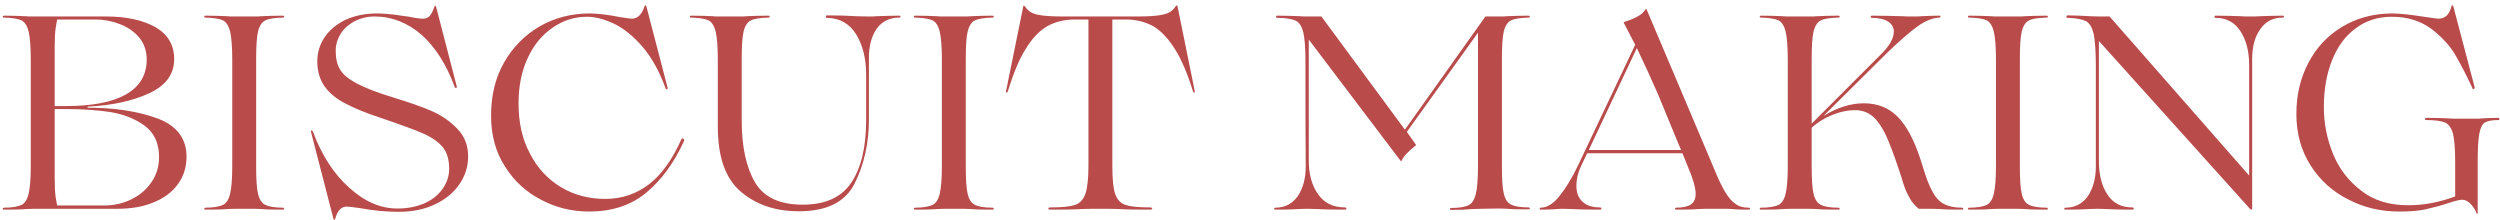 <?xml version="1.0" encoding="UTF-8"?> <svg xmlns="http://www.w3.org/2000/svg" width="455" height="40" viewBox="0 0 455 40" fill="none"> <path d="M4.65 38.05C4.95 38.05 5.45 38 6.05 38H21.3C23.8 38 26 37.65 27.9 36.85C29.8 36.1 31.3 35 32.35 33.55C33.4 32.15 33.95 30.45 33.95 28.5C33.95 25.2 32.15 22.85 28.65 21.55C25.1 20.25 20.85 19.6 15.95 19.6V19.4C20.45 19.2 24.2 18.35 27.2 16.95C30.2 15.55 31.7 13.5 31.7 10.75C31.7 8.2 30.55 6.25 28.3 4.95C26 3.65 23 3 19.3 3H6.05C5.45 3 4.95 3 4.65 2.95C3.5 2.9 2.2 2.85 0.75 2.85C0.55 2.85 0.5 2.95 0.5 3.05C0.5 3.15 0.55 3.2 0.75 3.2C2.2 3.25 3.25 3.4 3.9 3.7C4.5 4 4.95 4.7 5.2 5.7C5.45 6.75 5.6 8.45 5.6 10.75V30.25C5.6 32.6 5.45 34.3 5.2 35.3C4.95 36.35 4.5 37 3.9 37.3C3.25 37.6 2.2 37.8 0.75 37.8C0.55 37.8 0.5 37.9 0.5 38C0.5 38.1 0.55 38.15 0.75 38.15C2.2 38.15 3.5 38.15 4.65 38.05ZM22.9 17.2C20.4 18.6 16.8 19.3 12.1 19.3H9.95V10.95C9.95 9.05 9.95 7.55 10 6.5C10.05 5.5 10.2 4.5 10.4 3.55H17.4C18.95 3.55 20.45 3.85 21.85 4.4C23.25 4.95 24.45 5.75 25.35 6.85C26.25 7.95 26.7 9.3 26.7 10.85C26.7 13.65 25.4 15.8 22.9 17.2ZM10 34.5C9.95 33.55 9.95 31.7 9.95 28.95V19.85H12.25C15.15 19.85 17.75 20.05 20.15 20.4C22.5 20.8 24.55 21.6 26.3 22.85C28.05 24.15 28.95 26.05 28.95 28.55C28.95 30.25 28.5 31.8 27.6 33.1C26.7 34.45 25.5 35.5 23.95 36.25C22.4 37.05 20.7 37.4 18.8 37.4H10.4C10.2 36.45 10.05 35.5 10 34.5ZM47.62 2.95C47.27 3 46.82 3 46.22 3H42.72C42.12 3 41.62 3 41.32 2.95C40.17 2.9 38.87 2.85 37.42 2.85C37.22 2.85 37.17 2.95 37.17 3.05C37.17 3.15 37.22 3.2 37.42 3.2C38.87 3.25 39.92 3.4 40.57 3.7C41.17 4 41.62 4.7 41.87 5.7C42.12 6.75 42.27 8.45 42.27 10.75V30.25C42.27 32.6 42.12 34.3 41.87 35.3C41.62 36.35 41.17 37 40.57 37.3C39.92 37.6 38.87 37.8 37.42 37.8C37.22 37.8 37.17 37.9 37.17 38C37.17 38.1 37.22 38.15 37.42 38.15C38.87 38.15 40.17 38.15 41.32 38.05C41.62 38.05 42.12 38 42.72 38H46.22C46.82 38 47.27 38.05 47.62 38.05C48.67 38.15 49.97 38.15 51.47 38.15C51.67 38.15 51.72 38.1 51.72 38C51.72 37.9 51.62 37.8 51.47 37.8C49.97 37.8 48.92 37.6 48.32 37.3C47.67 37 47.22 36.35 46.97 35.3C46.72 34.3 46.62 32.6 46.62 30.25V10.75C46.62 8.45 46.72 6.75 46.97 5.7C47.22 4.7 47.67 4 48.32 3.7C48.92 3.4 49.97 3.25 51.47 3.2C51.62 3.2 51.72 3.15 51.72 3.05C51.72 2.95 51.67 2.85 51.47 2.85C49.97 2.85 48.67 2.9 47.62 2.95ZM65.648 37.9C68.098 38.35 70.398 38.55 72.598 38.55C75.048 38.55 77.248 38.1 79.148 37.2C81.048 36.3 82.548 35.1 83.598 33.55C84.648 32.05 85.198 30.35 85.198 28.45C85.198 26.45 84.548 24.8 83.248 23.45C81.948 22.1 80.398 21 78.548 20.2C76.698 19.4 74.398 18.6 71.598 17.75C68.648 16.85 66.448 16 64.948 15.2C63.448 14.4 62.398 13.55 61.898 12.65C61.348 11.75 61.098 10.65 61.098 9.25C61.098 8.15 61.398 7.15 61.998 6.15C62.598 5.2 63.448 4.45 64.548 3.85C65.648 3.3 66.848 3 68.198 3C71.348 3 74.198 4.15 76.748 6.35C79.248 8.6 81.248 11.75 82.748 15.8C82.748 15.95 82.848 16 82.948 16C83.048 16 83.148 15.95 83.148 15.85V15.8L79.348 1.15C79.298 1.1 79.248 1.05 79.198 1.05C79.148 1.05 79.098 1.1 79.098 1.15C78.848 1.85 78.598 2.4 78.298 2.8C77.998 3.2 77.548 3.4 76.998 3.4C76.498 3.4 75.648 3.3 74.498 3.05C73.648 2.95 72.698 2.8 71.698 2.65C70.648 2.55 69.598 2.45 68.598 2.45C66.448 2.45 64.548 2.85 62.898 3.6C61.248 4.4 59.998 5.45 59.098 6.75C58.198 8.1 57.748 9.55 57.748 11.15C57.748 12.95 58.198 14.5 59.098 15.75C59.998 17 61.298 18.05 62.898 18.85C64.498 19.7 66.548 20.55 69.148 21.4C72.948 22.7 75.598 23.65 77.148 24.35C78.698 25.05 79.848 25.9 80.598 26.8C81.348 27.75 81.748 29.05 81.748 30.7C81.748 32.1 81.298 33.35 80.498 34.45C79.698 35.55 78.548 36.45 77.148 37.05C75.698 37.65 74.098 37.95 72.348 37.95C69.248 37.95 66.348 36.7 63.548 34.15C60.748 31.65 58.548 28.25 56.948 23.95C56.898 23.85 56.798 23.75 56.698 23.75C56.598 23.75 56.548 23.85 56.598 24L60.698 39.85C60.698 39.95 60.748 40 60.848 40C60.898 40 60.948 39.95 60.998 39.85C61.398 38.35 62.098 37.6 63.098 37.6C63.448 37.6 64.298 37.7 65.648 37.9ZM98.475 36.35C101.175 37.8 104.125 38.5 107.225 38.5C111.325 38.5 114.775 37.4 117.575 35.1C120.375 32.8 122.675 29.65 124.525 25.6C124.525 25.5 124.525 25.45 124.475 25.35C124.425 25.25 124.375 25.2 124.275 25.2C124.175 25.2 124.075 25.25 124.025 25.3C122.425 28.95 120.475 31.7 118.175 33.5C115.825 35.3 113.175 36.2 110.175 36.2C107.175 36.2 104.475 35.5 102.075 34.05C99.675 32.6 97.775 30.55 96.425 27.9C95.025 25.3 94.375 22.25 94.375 18.85C94.375 15.7 94.925 12.9 96.075 10.5C97.175 8.1 98.725 6.3 100.625 5C102.525 3.7 104.575 3.05 106.825 3.05C108.375 3.05 110.025 3.5 111.825 4.35C113.575 5.2 115.275 6.6 116.975 8.55C118.625 10.5 120.025 13 121.125 16.05C121.125 16.2 121.225 16.25 121.325 16.25C121.425 16.25 121.525 16.15 121.525 16.05L117.625 1.1C117.625 1.05 117.575 1 117.475 1C117.375 1 117.325 1 117.325 1.1C116.825 2.65 116.025 3.4 115.025 3.4C114.725 3.4 113.975 3.3 112.775 3.1C110.725 2.7 108.875 2.45 107.275 2.45C103.975 2.45 100.925 3.25 98.225 4.8C95.475 6.4 93.325 8.6 91.725 11.4C90.125 14.2 89.375 17.45 89.375 21.05C89.375 24.55 90.175 27.6 91.875 30.25C93.525 32.9 95.725 34.95 98.475 36.35ZM134.791 34.85C137.591 37.25 141.091 38.45 145.391 38.45C150.441 38.45 153.841 36.8 155.541 33.4C157.241 30 158.141 26.15 158.141 21.75V10.55C158.141 8.4 158.591 6.65 159.541 5.25C160.491 3.9 161.891 3.2 163.691 3.2C163.791 3.2 163.891 3.15 163.891 3.05C163.891 2.95 163.791 2.85 163.691 2.85C162.341 2.85 160.991 2.9 159.591 2.95C159.141 3 158.591 3 157.941 3L155.741 2.95C154.391 2.85 152.641 2.8 150.541 2.8C150.341 2.8 150.291 2.9 150.291 3.05C150.291 3.2 150.341 3.25 150.541 3.25C152.841 3.3 154.591 4.3 155.791 6.2C156.991 8.15 157.641 10.6 157.641 13.6V21.9C157.641 26.85 156.691 30.65 154.891 33.3C153.091 35.95 150.141 37.25 146.091 37.25C141.891 37.25 138.991 35.9 137.391 33.15C135.791 30.4 134.991 26.65 134.991 21.95V10.75C134.991 8.45 135.091 6.75 135.341 5.7C135.591 4.7 136.041 4 136.691 3.7C137.291 3.4 138.341 3.25 139.841 3.2C139.991 3.2 140.091 3.15 140.091 3.05C140.091 2.95 139.991 2.85 139.841 2.85C138.291 2.85 136.991 2.9 135.941 2.95C135.591 3 135.141 3 134.591 3H131.041C130.441 3 129.991 3 129.691 2.95C128.591 2.9 127.291 2.85 125.791 2.85C125.591 2.85 125.541 2.95 125.541 3.05C125.541 3.15 125.591 3.2 125.791 3.2C127.241 3.25 128.291 3.4 128.941 3.7C129.541 4 129.991 4.7 130.241 5.7C130.491 6.75 130.641 8.45 130.641 10.75V23C130.641 28.5 131.991 32.45 134.791 34.85ZM176.77 2.95C176.42 3 175.97 3 175.37 3H171.87C171.27 3 170.77 3 170.47 2.95C169.32 2.9 168.02 2.85 166.57 2.85C166.37 2.85 166.32 2.95 166.32 3.05C166.32 3.15 166.37 3.2 166.57 3.2C168.02 3.25 169.07 3.4 169.72 3.7C170.32 4 170.77 4.7 171.02 5.7C171.27 6.75 171.42 8.45 171.42 10.75V30.25C171.42 32.6 171.27 34.3 171.02 35.3C170.77 36.35 170.32 37 169.72 37.3C169.07 37.6 168.02 37.8 166.57 37.8C166.37 37.8 166.32 37.9 166.32 38C166.32 38.1 166.37 38.15 166.57 38.15C168.02 38.15 169.32 38.15 170.47 38.05C170.77 38.05 171.27 38 171.87 38H175.37C175.97 38 176.42 38.05 176.77 38.05C177.82 38.15 179.12 38.15 180.62 38.15C180.82 38.15 180.87 38.1 180.87 38C180.87 37.9 180.77 37.8 180.62 37.8C179.12 37.8 178.07 37.6 177.47 37.3C176.82 37 176.37 36.35 176.12 35.3C175.87 34.3 175.77 32.6 175.77 30.25V10.75C175.77 8.45 175.87 6.75 176.12 5.7C176.37 4.7 176.82 4 177.47 3.7C178.07 3.4 179.12 3.25 180.62 3.2C180.77 3.2 180.87 3.15 180.87 3.05C180.87 2.95 180.82 2.85 180.62 2.85C179.12 2.85 177.82 2.9 176.77 2.95ZM196.698 38.05C197.148 38.05 197.798 38 198.698 38H201.848C202.698 38 203.348 38.05 203.848 38.05C205.348 38.15 207.198 38.15 209.348 38.15C209.548 38.15 209.698 38.1 209.698 37.95C209.698 37.85 209.548 37.75 209.348 37.75C207.248 37.75 205.748 37.6 204.848 37.3C203.948 37 203.298 36.3 202.948 35.25C202.598 34.25 202.448 32.5 202.448 30.1V3.55H204.948C206.848 3.55 208.498 4 209.948 4.8C211.348 5.65 212.648 7.05 213.848 8.95C215.048 10.85 216.148 13.45 217.148 16.7C217.198 16.8 217.248 16.85 217.348 16.85C217.448 16.85 217.448 16.75 217.448 16.6L214.298 1.1C214.248 0.95 214.148 0.95 213.998 1.1C213.498 1.9 212.748 2.45 211.698 2.65C210.648 2.9 209.048 3 206.898 3H193.598C191.398 3 189.748 2.9 188.748 2.65C187.748 2.45 186.998 1.9 186.498 1.1C186.348 1 186.248 1 186.248 1.1L183.098 16.6C183.048 16.75 183.048 16.85 183.148 16.85C183.248 16.85 183.298 16.8 183.398 16.7C184.398 13.45 185.448 10.85 186.648 8.95C187.798 7.05 189.098 5.65 190.548 4.8C191.948 4 193.648 3.55 195.548 3.55H198.098V30.1C198.098 32.5 197.898 34.25 197.548 35.25C197.198 36.3 196.548 37 195.648 37.3C194.748 37.6 193.248 37.75 191.198 37.75C190.898 37.75 190.798 37.85 190.798 37.95C190.798 38.1 190.898 38.15 191.198 38.15C193.298 38.15 195.148 38.15 196.698 38.05ZM236.195 38.05C236.645 38.05 237.195 38 237.895 38C238.695 38 239.345 38.05 239.845 38.05C241.545 38.15 243.195 38.15 244.795 38.15C244.945 38.15 245.045 38.1 245.045 37.95C245.045 37.85 244.945 37.75 244.795 37.75C242.645 37.75 240.995 36.95 239.895 35.35C238.745 33.75 238.195 31.7 238.195 29.2V7.2L254.895 29.25C254.895 29.3 254.945 29.3 254.995 29.3C254.995 29.3 255.045 29.3 255.095 29.25C255.395 28.5 256.295 27.55 257.745 26.4L256.045 24L268.995 5.95V30.25C268.995 32.6 268.845 34.3 268.595 35.3C268.345 36.35 267.895 37.05 267.295 37.35C266.645 37.65 265.595 37.85 264.145 37.85C263.945 37.85 263.895 37.95 263.895 38.05C263.895 38.15 263.945 38.2 264.145 38.2C265.695 38.2 266.945 38.15 267.895 38.05L269.445 38L272.895 37.95C273.495 37.95 273.945 38 274.295 38C275.395 38.1 276.695 38.1 278.195 38.1C278.345 38.1 278.445 38.05 278.445 37.95C278.445 37.85 278.345 37.75 278.195 37.75C276.695 37.75 275.645 37.55 275.045 37.25C274.395 36.95 273.945 36.3 273.695 35.25C273.445 34.25 273.345 32.55 273.345 30.2V10.75C273.345 8.45 273.445 6.75 273.695 5.7C273.945 4.7 274.395 4 275.045 3.7C275.645 3.4 276.695 3.25 278.195 3.2C278.345 3.2 278.445 3.15 278.445 3.05C278.445 2.95 278.345 2.85 278.195 2.85C276.695 2.85 275.395 2.9 274.295 2.95C273.945 3 273.495 3 272.895 3H270.345L255.695 23.6L240.495 3H238.045C237.395 3 236.895 3 236.545 2.95C235.395 2.9 234.045 2.85 232.495 2.85C232.295 2.85 232.245 2.95 232.245 3.05C232.245 3.2 232.295 3.25 232.495 3.25C233.995 3.25 235.095 3.45 235.795 3.75C236.445 4.05 236.895 4.75 237.195 5.85C237.445 6.95 237.595 8.7 237.595 11.1C237.595 20.1 237.595 26.5 237.645 30.25C237.645 32.45 237.145 34.3 236.195 35.7C235.195 37.1 233.845 37.8 232.095 37.8C231.945 37.8 231.895 37.9 231.895 38C231.895 38.1 231.945 38.15 232.095 38.15C233.395 38.15 234.795 38.15 236.195 38.05ZM318.507 38C318.507 37.9 318.407 37.8 318.307 37.8C317.307 37.8 316.507 37.6 315.857 37.1C315.157 36.65 314.557 35.9 313.957 34.9C313.357 33.9 312.657 32.45 311.857 30.45L299.657 1.65C299.607 1.65 299.557 1.65 299.507 1.65C299.207 2.2 298.707 2.65 297.957 3.05C297.207 3.45 296.407 3.75 295.607 4C295.507 4.05 295.457 4.1 295.557 4.2L297.607 8.15L287.207 30.1C286.057 32.5 284.907 34.35 283.807 35.7C282.707 37.1 281.557 37.8 280.357 37.8C280.257 37.8 280.207 37.9 280.207 38C280.207 38.1 280.257 38.15 280.357 38.15C281.257 38.15 282.257 38.15 283.257 38.05C283.557 38.05 283.907 38 284.357 38C285.107 38 285.757 38.05 286.307 38.05C287.957 38.15 289.607 38.15 291.207 38.15C291.357 38.15 291.457 38.1 291.457 37.95C291.457 37.85 291.357 37.75 291.207 37.75C289.807 37.75 288.707 37.4 288.007 36.7C287.257 36 286.907 35.05 286.907 33.85C286.907 32.6 287.207 31.3 287.907 29.9L288.857 27.9H297.857H306.207L307.257 30.5C308.157 32.6 308.607 34.2 308.607 35.3C308.607 36.2 308.307 36.8 307.757 37.2C307.157 37.6 306.257 37.8 305.057 37.8C304.907 37.8 304.857 37.9 304.857 38C304.857 38.1 304.907 38.15 305.057 38.15C306.557 38.15 307.857 38.15 309.007 38.05C309.307 38.05 309.807 38 310.457 38H314.307C314.757 38 315.107 38.05 315.357 38.05C316.207 38.15 317.207 38.15 318.307 38.15C318.407 38.15 318.507 38.1 318.507 38ZM305.957 27.3H297.857H289.157L297.907 8.75C299.307 11.7 300.607 14.5 301.757 17.15C302.857 19.8 304.107 22.85 305.507 26.25L305.957 27.3ZM357.325 38C357.325 37.9 357.225 37.8 357.075 37.8C355.675 37.8 354.575 37.55 353.775 37.1C352.975 36.7 352.275 35.95 351.725 34.9C351.125 33.85 350.525 32.3 349.925 30.25L349.475 28.85C348.325 25.35 346.925 22.8 345.325 21.2C343.725 19.6 341.675 18.8 339.225 18.8C336.775 18.8 334.325 19.6 331.875 21.1L343.625 9.45C345.725 7.45 347.475 5.9 348.925 4.85C350.375 3.8 351.725 3.25 353.025 3.2C353.125 3.2 353.175 3.15 353.175 3.05C353.175 2.95 353.125 2.85 353.025 2.85C351.875 2.85 350.775 2.9 349.725 2.95C349.375 3 348.975 3 348.475 3H348.275C347.425 3 346.725 3 346.175 2.95C344.275 2.9 342.475 2.85 340.725 2.85C340.525 2.85 340.475 2.95 340.475 3.05C340.475 3.2 340.525 3.25 340.725 3.25C342.025 3.25 342.975 3.5 343.675 3.95C344.325 4.4 344.675 5 344.675 5.7C344.675 7 343.875 8.4 342.275 9.95L329.725 22.5V10.75C329.725 8.45 329.825 6.75 330.075 5.7C330.325 4.7 330.775 4 331.425 3.7C332.025 3.4 333.075 3.25 334.575 3.2C334.725 3.2 334.825 3.15 334.825 3.05C334.825 2.95 334.775 2.85 334.575 2.85C333.075 2.85 331.775 2.9 330.725 2.95C330.375 3 329.925 3 329.325 3H325.825C325.225 3 324.725 3 324.425 2.95C323.275 2.9 321.975 2.85 320.525 2.85C320.325 2.85 320.275 2.95 320.275 3.05C320.275 3.15 320.325 3.2 320.525 3.2C321.975 3.25 323.025 3.4 323.675 3.7C324.275 4 324.725 4.7 324.975 5.7C325.225 6.75 325.375 8.45 325.375 10.75V30.25C325.375 32.6 325.225 34.3 324.975 35.3C324.725 36.35 324.275 37 323.675 37.3C323.025 37.6 321.975 37.8 320.525 37.8C320.325 37.8 320.275 37.9 320.275 38C320.275 38.1 320.325 38.15 320.525 38.15C321.975 38.15 323.275 38.15 324.425 38.05C324.725 38.05 325.225 38 325.825 38H329.325C329.925 38 330.375 38.05 330.725 38.05C331.775 38.15 333.075 38.15 334.575 38.15C334.775 38.15 334.825 38.1 334.825 38C334.825 37.9 334.725 37.8 334.575 37.8C333.075 37.8 332.025 37.6 331.425 37.3C330.775 37 330.325 36.35 330.075 35.3C329.825 34.3 329.725 32.6 329.725 30.25V23.25C330.675 22.35 331.875 21.6 333.275 21C334.675 20.4 336.175 20.05 337.675 20.05C338.975 20.05 340.075 20.5 340.975 21.3C341.875 22.15 342.625 23.3 343.275 24.7C343.925 26.15 344.675 28.1 345.475 30.5L346.025 32.15C346.475 33.75 346.925 34.95 347.425 35.8C347.875 36.7 348.475 37.4 349.225 38H351.675C352.275 38 352.775 38.05 353.125 38.05C354.225 38.15 355.575 38.15 357.075 38.15C357.225 38.15 357.325 38.1 357.325 38ZM368.616 2.95C368.266 3 367.816 3 367.216 3H363.716C363.116 3 362.616 3 362.316 2.95C361.166 2.9 359.866 2.85 358.416 2.85C358.216 2.85 358.166 2.95 358.166 3.05C358.166 3.15 358.216 3.2 358.416 3.2C359.866 3.25 360.916 3.4 361.566 3.7C362.166 4 362.616 4.7 362.866 5.7C363.116 6.75 363.266 8.45 363.266 10.75V30.25C363.266 32.6 363.116 34.3 362.866 35.3C362.616 36.35 362.166 37 361.566 37.3C360.916 37.6 359.866 37.8 358.416 37.8C358.216 37.8 358.166 37.9 358.166 38C358.166 38.1 358.216 38.15 358.416 38.15C359.866 38.15 361.166 38.15 362.316 38.05C362.616 38.05 363.116 38 363.716 38H367.216C367.816 38 368.266 38.05 368.616 38.05C369.666 38.15 370.966 38.15 372.466 38.15C372.666 38.15 372.716 38.1 372.716 38C372.716 37.9 372.616 37.8 372.466 37.8C370.966 37.8 369.916 37.6 369.316 37.3C368.666 37 368.216 36.35 367.966 35.3C367.716 34.3 367.616 32.6 367.616 30.25V10.75C367.616 8.45 367.716 6.75 367.966 5.7C368.216 4.7 368.666 4 369.316 3.7C369.916 3.4 370.966 3.25 372.466 3.2C372.616 3.2 372.716 3.15 372.716 3.05C372.716 2.95 372.666 2.85 372.466 2.85C370.966 2.85 369.666 2.9 368.616 2.95ZM381.994 29.2V7.45L409.494 38C409.544 38.1 409.644 38.15 409.744 38.15C409.844 38.15 409.894 38.05 409.894 37.95V10.75C409.894 8.55 410.344 6.75 411.344 5.35C412.294 3.95 413.644 3.2 415.444 3.2C415.594 3.2 415.694 3.15 415.694 3.05C415.694 2.95 415.594 2.85 415.444 2.85C414.094 2.85 412.744 2.9 411.344 2.95C410.844 3 410.294 3 409.644 3C408.894 3 408.294 3 407.794 2.95C406.244 2.9 404.744 2.85 403.244 2.85C403.094 2.85 403.044 2.95 403.044 3.05C403.044 3.2 403.094 3.25 403.244 3.25C405.194 3.25 406.694 4.05 407.744 5.65C408.794 7.25 409.344 9.3 409.344 11.8V31.95L383.944 3H381.894L380.394 2.95C378.694 2.85 377.344 2.8 376.344 2.8C376.144 2.8 376.094 2.9 376.094 3.05C376.094 3.2 376.144 3.25 376.344 3.25C377.844 3.3 378.944 3.5 379.644 3.85C380.294 4.2 380.744 4.95 381.044 6.15C381.294 7.35 381.444 9.35 381.444 12.1V30.25C381.444 32.45 380.944 34.3 379.994 35.7C378.994 37.1 377.644 37.8 375.894 37.8C375.744 37.8 375.694 37.9 375.694 38C375.694 38.1 375.744 38.15 375.894 38.15C377.194 38.15 378.594 38.15 379.994 38.05C380.444 38.05 380.994 38 381.694 38C382.394 38 383.044 38.05 383.544 38.05C385.044 38.15 386.594 38.15 388.094 38.15C388.244 38.15 388.344 38.1 388.344 37.95C388.344 37.85 388.244 37.75 388.094 37.75C386.094 37.75 384.594 37 383.544 35.4C382.494 33.8 381.994 31.75 381.994 29.2ZM427.39 36.3C430.24 37.8 433.34 38.5 436.69 38.5C438.49 38.5 440.09 38.4 441.44 38.1C442.74 37.8 444.14 37.45 445.64 36.95C446.84 36.55 447.64 36.35 448.14 36.35C448.69 36.35 449.24 36.65 449.74 37.2C450.24 37.75 450.54 38.3 450.74 38.8C450.74 38.9 450.79 38.9 450.84 38.9C450.89 38.9 450.94 38.9 450.94 38.8V29.35C450.94 27.05 451.04 25.35 451.24 24.3C451.44 23.3 451.74 22.6 452.24 22.3C452.74 22 453.54 21.85 454.69 21.85C454.79 21.85 454.89 21.8 454.89 21.65C454.89 21.55 454.79 21.45 454.69 21.45C453.49 21.45 452.49 21.5 451.69 21.55C451.39 21.6 451.04 21.6 450.59 21.6H447.29C446.59 21.6 446.09 21.6 445.74 21.55C444.59 21.5 443.24 21.45 441.64 21.45C441.44 21.45 441.34 21.55 441.34 21.65C441.34 21.8 441.44 21.85 441.64 21.85C443.14 21.85 444.29 22 444.99 22.3C445.69 22.6 446.14 23.3 446.44 24.3C446.69 25.35 446.84 27.05 446.84 29.35V35.75C445.54 36.25 444.09 36.65 442.59 36.95C441.04 37.25 439.59 37.35 438.24 37.35C434.84 37.35 432.04 36.5 429.74 34.7C427.44 32.95 425.69 30.7 424.59 27.95C423.49 25.25 422.94 22.4 422.94 19.5C422.94 16.3 423.44 13.45 424.44 10.95C425.44 8.45 426.84 6.55 428.74 5.15C430.59 3.75 432.79 3.05 435.34 3.05C438.14 3.05 440.49 3.8 442.44 5.2C444.34 6.65 445.84 8.25 446.84 9.95C447.84 11.65 448.89 13.7 449.99 16.05C449.99 16.2 450.09 16.25 450.19 16.2C450.29 16.2 450.39 16.1 450.39 15.95V15.9L446.49 1.1C446.44 1 446.39 0.95 446.34 0.95C446.24 0.95 446.19 1 446.19 1.1C445.99 1.8 445.74 2.4 445.34 2.8C444.94 3.2 444.39 3.4 443.79 3.4C443.64 3.4 442.89 3.3 441.49 3.1C438.94 2.7 436.89 2.45 435.39 2.45C431.94 2.45 428.89 3.3 426.24 4.9C423.59 6.5 421.54 8.7 420.09 11.5C418.64 14.3 417.94 17.35 417.94 20.75C417.94 24.25 418.79 27.35 420.49 30.05C422.19 32.75 424.49 34.85 427.39 36.3Z" fill="#B94B4B"></path> </svg> 